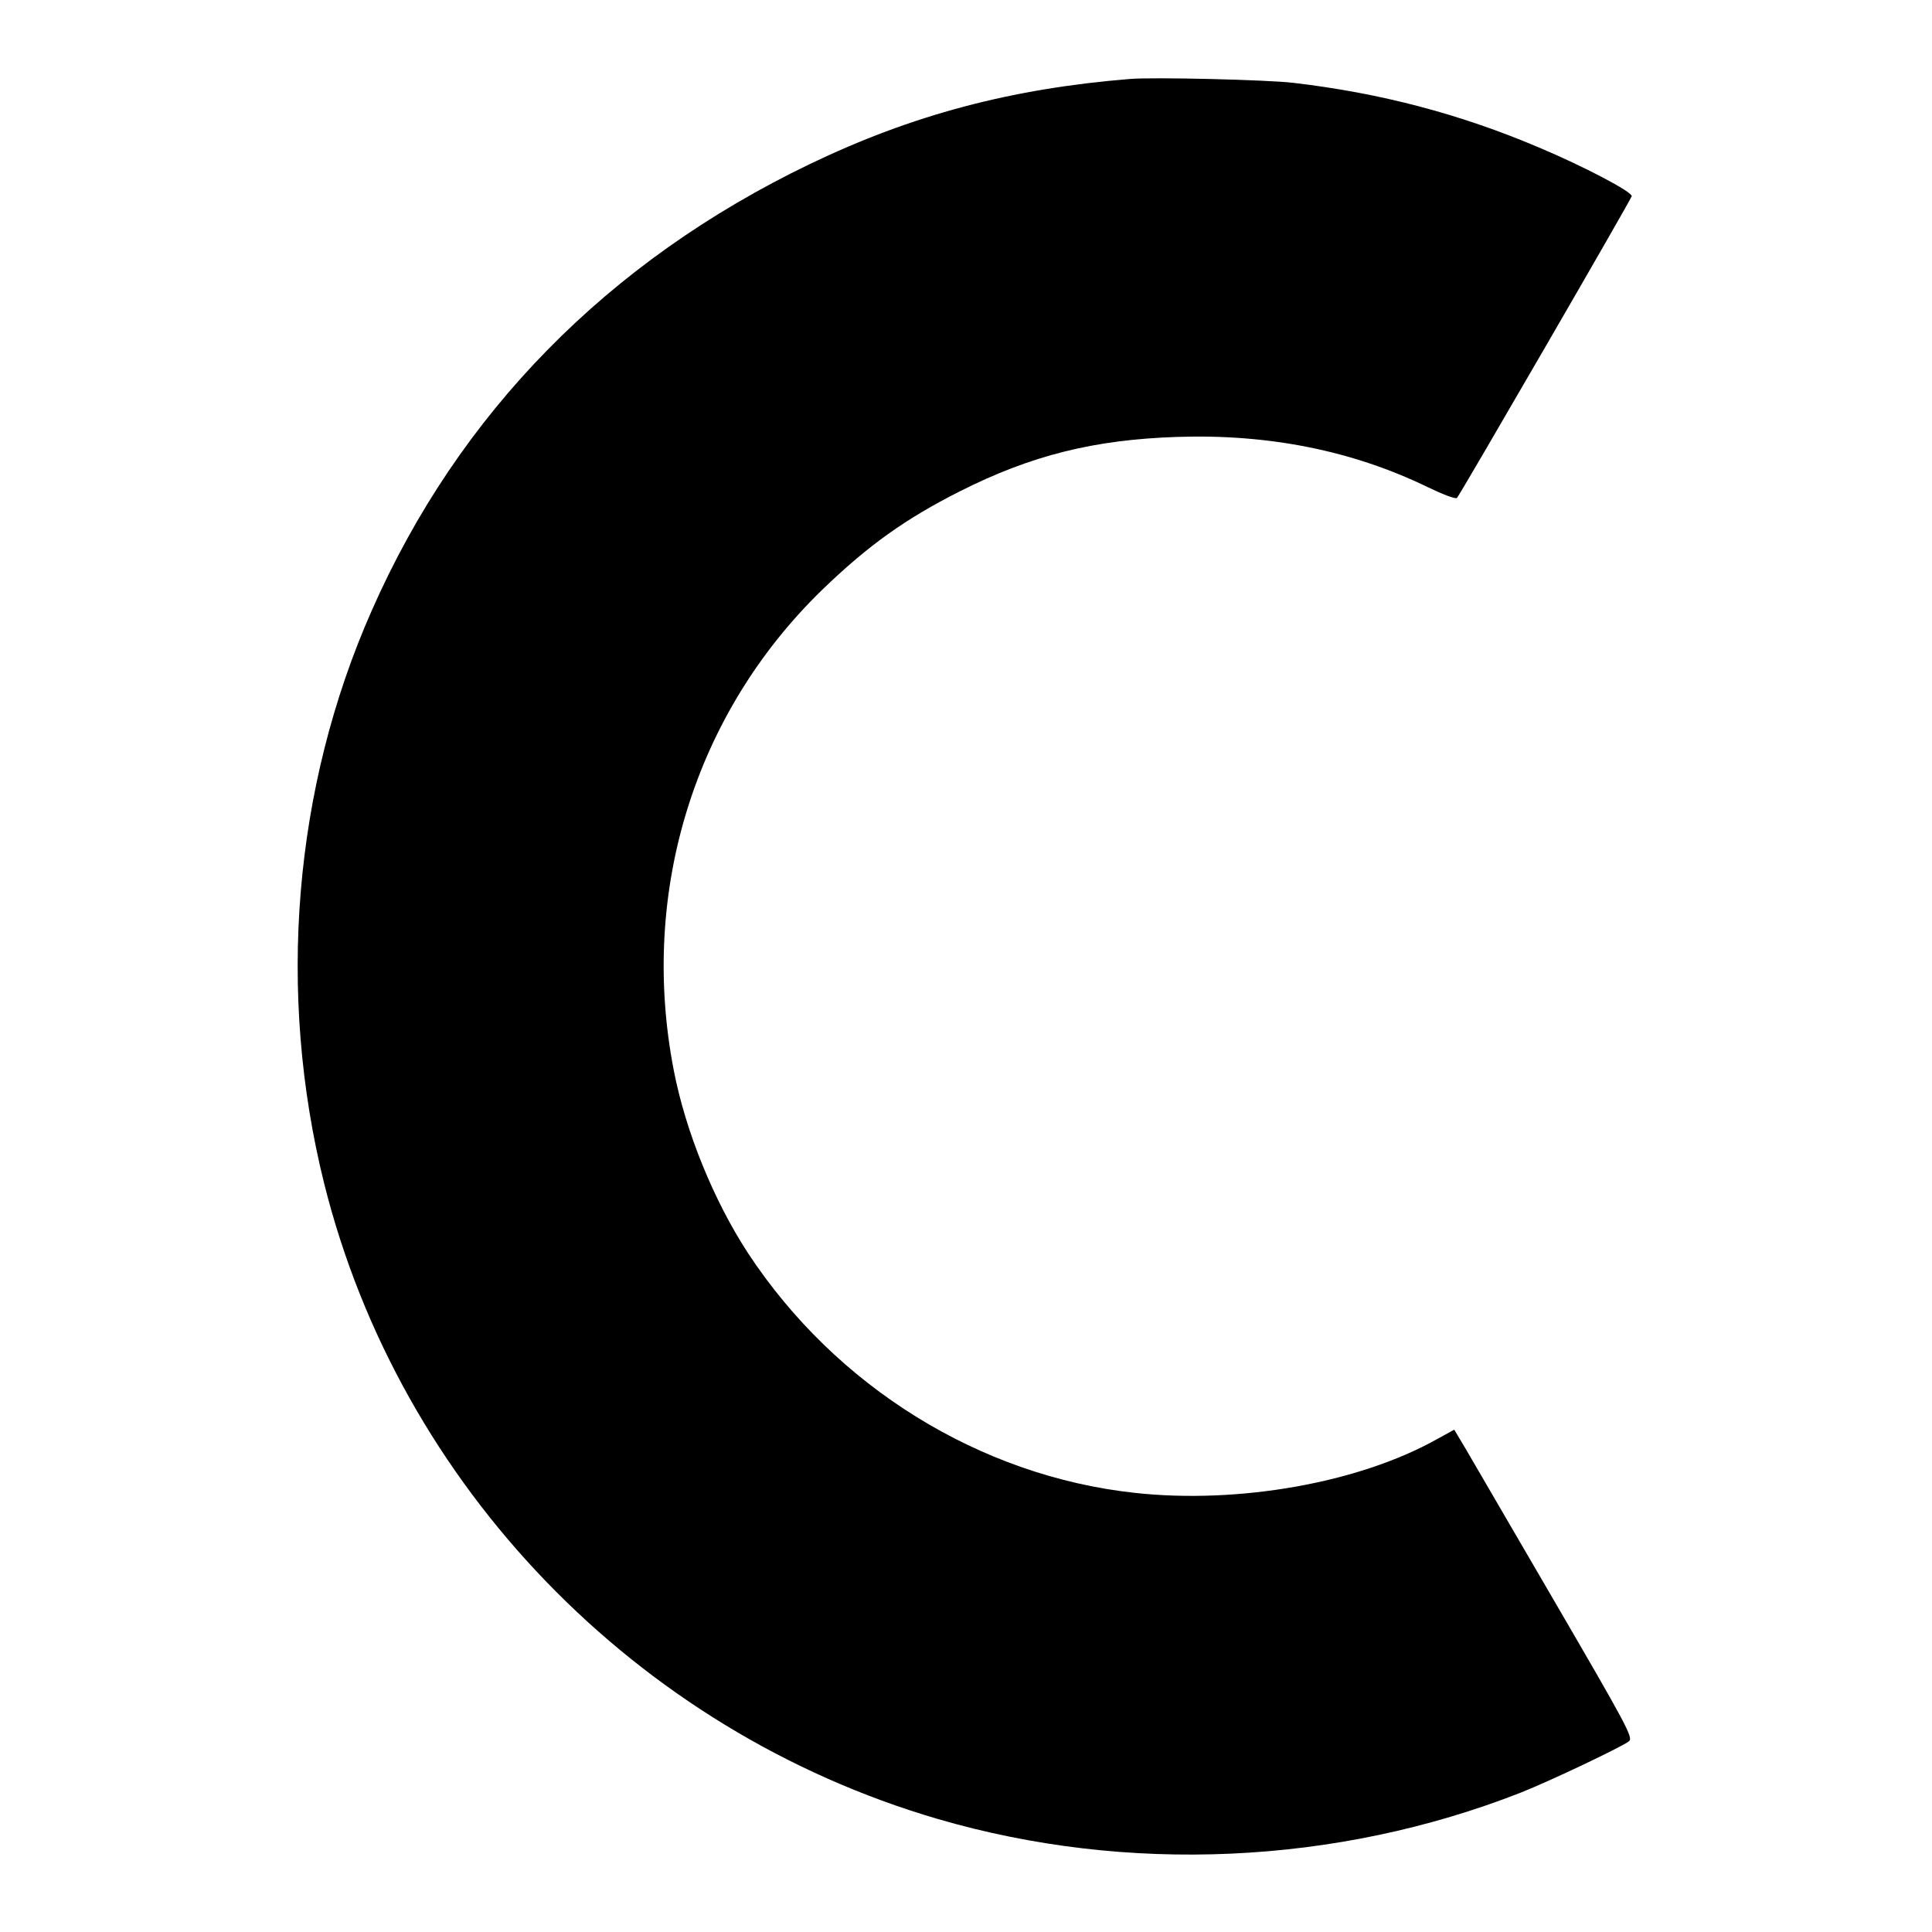 <?xml version="1.0" standalone="no"?>
<!DOCTYPE svg PUBLIC "-//W3C//DTD SVG 20010904//EN"
 "http://www.w3.org/TR/2001/REC-SVG-20010904/DTD/svg10.dtd">
<svg version="1.0" xmlns="http://www.w3.org/2000/svg"
 width="700pt" height="700pt" viewBox="0 0 700 700"
 preserveAspectRatio="xMidYMid meet">
<g transform="translate(0,700) scale(0.1,-0.1)"
fill="#000000" stroke="none">
<path d="M4095 6714 c-431 -35 -790 -130 -1162 -309 -731 -352 -1271 -902
-1586 -1617 -284 -642 -345 -1384 -172 -2078 274 -1094 1129 -1980 2221 -2300
687 -201 1446 -167 2114 95 106 42 365 165 392 186 16 13 -6 54 -268 504 -157
270 -303 520 -325 558 l-40 67 -62 -34 c-283 -159 -720 -236 -1095 -195 -562
61 -1084 385 -1402 869 -124 190 -226 440 -269 663 -125 646 76 1293 540 1742
165 159 299 255 497 355 258 130 485 187 787 197 333 11 636 -50 908 -182 56
-27 101 -44 106 -39 13 15 630 1080 633 1093 4 15 -175 109 -337 177 -285 121
-573 197 -890 234 -94 11 -503 21 -590 14z"/>
</g>
</svg>
